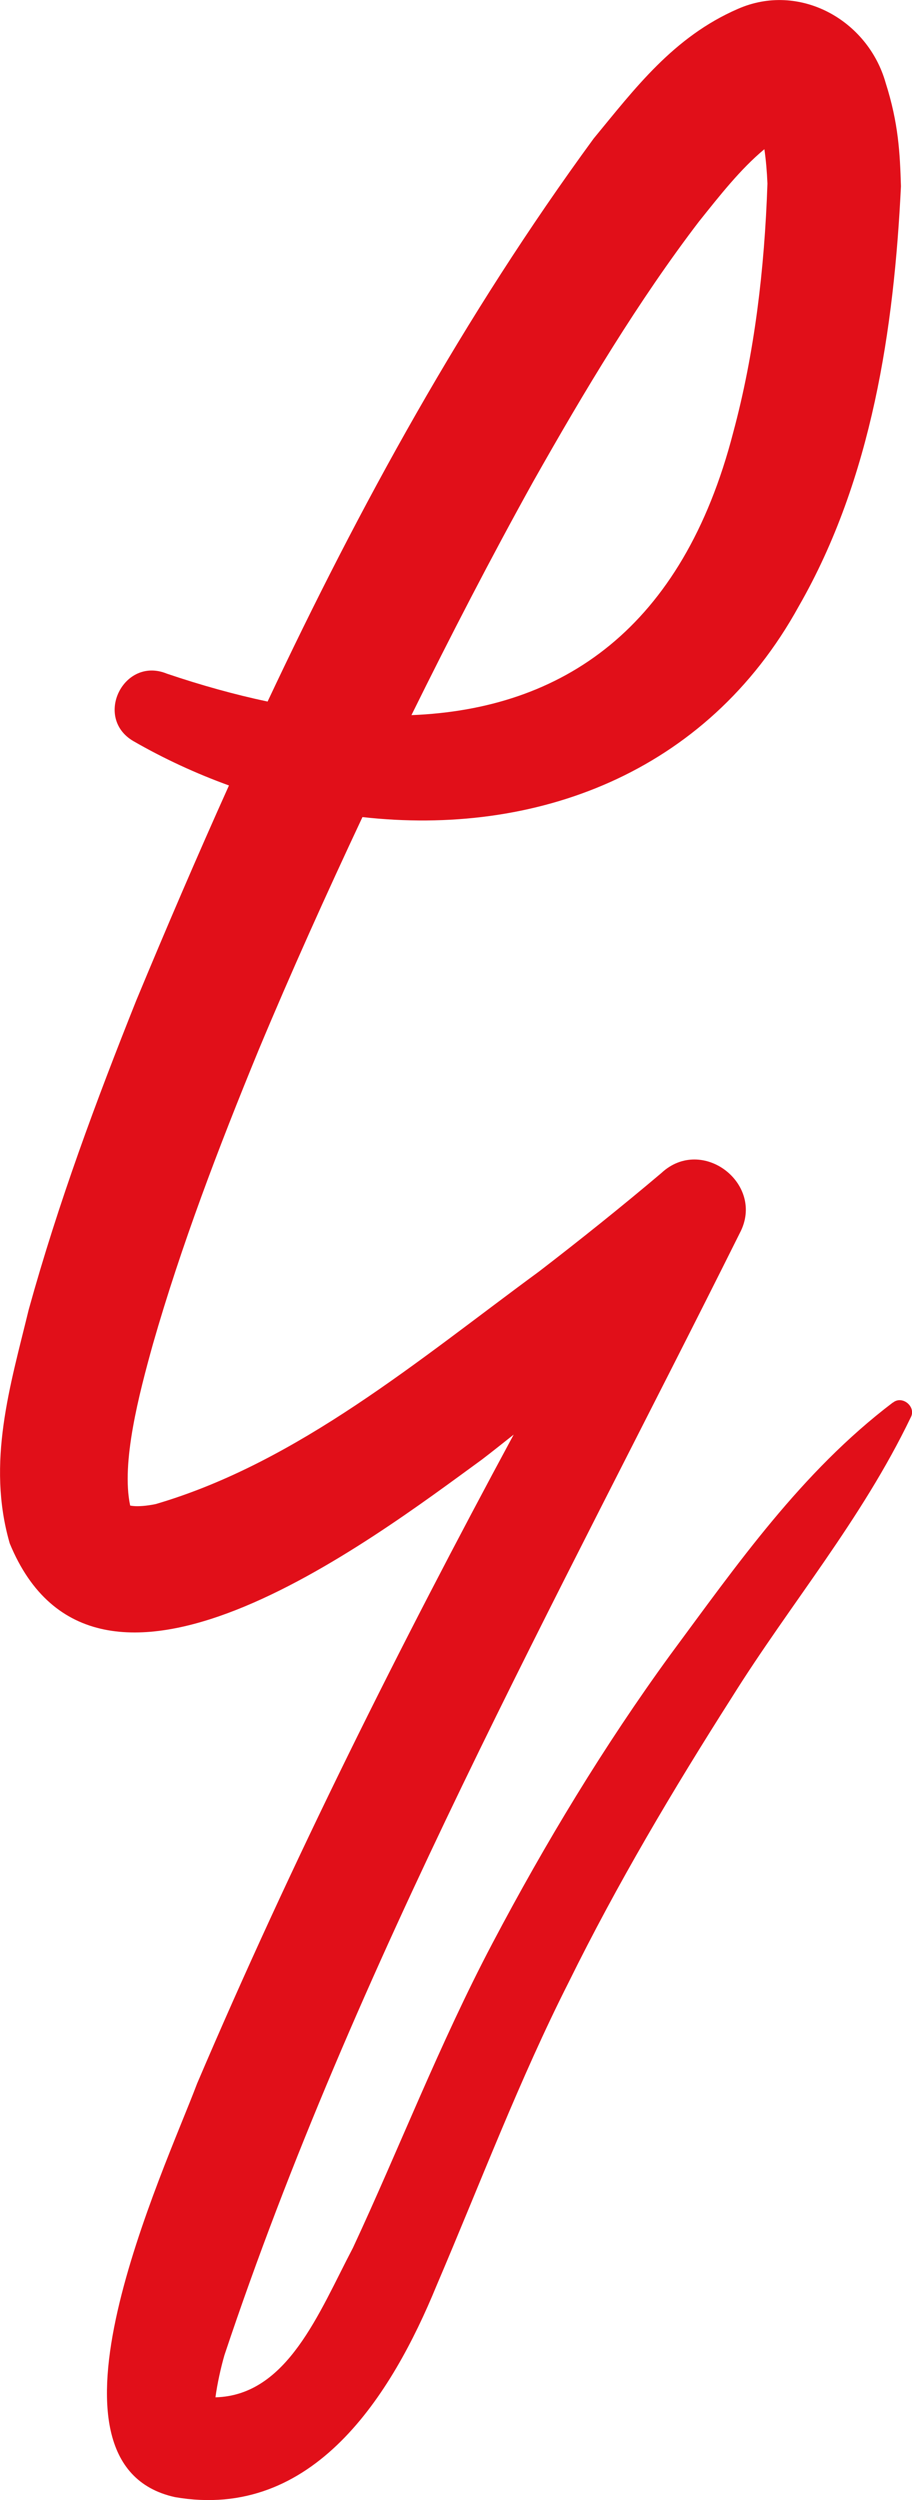 <?xml version="1.0" encoding="UTF-8"?>
<svg id="Ebene_1" data-name="Ebene 1" xmlns="http://www.w3.org/2000/svg" viewBox="0 0 145.23 397.76">
  <defs>
    <style>
      .cls-1 {
        fill: #e10f19;
      }
    </style>
  </defs>
  <path class="cls-1" d="M142.16,223.16c-14.54,11.03-24.8,25.78-35.45,40.16-10.55,14.49-19.88,29.92-28.27,45.82-8.44,15.99-14.95,32.88-22.24,48.5-5.43,10.33-10.42,23.48-21.89,23.78.28-2.12.86-4.74,1.43-6.71,20.71-62.05,52.93-120.09,82.08-178.55,4.1-7.77-6.02-15.58-12.51-9.52-6.28,5.31-12.89,10.6-19.5,15.68-18.96,13.9-38.34,30.34-61.01,36.98-1.47.31-2.8.39-3.57.31-.24-.02-.39-.05-.5-.07-1.46-6.81,1.41-17.74,3.62-25.68,4.48-15.63,10.46-31.3,16.81-46.74,5.21-12.47,10.79-24.84,16.56-37.12,27.32,3.07,54.74-6.75,69.49-33.56,11.66-20.29,15.16-44.25,16.26-66.8-.16-5.24-.38-10.01-2.44-16.47-2.85-10.04-13.76-16.06-23.54-11.75-10.24,4.45-16.37,12.64-22.96,20.63-20.63,28.17-37.23,58.36-51.92,89.57-5.24-1.11-10.6-2.6-16.04-4.44-6.88-2.81-11.72,7.02-5.32,10.74,4.87,2.8,9.97,5.15,15.21,7.05-5.09,11.3-9.99,22.72-14.76,34.2-6.39,16-12.41,32.15-17.13,49.2-2.92,12.04-6.75,24.32-3.02,37.19,13.64,33.11,57.51-.47,75.19-13.34,1.71-1.3,3.37-2.64,5.06-3.97-18.2,33.7-35.34,67.92-50.42,103.26-5.25,13.94-27.32,60.55-3.51,65.79,22.08,3.81,34.53-16.34,41.63-33.61,7.12-16.67,13.25-32.9,21.08-48.35,7.7-15.61,16.59-30.58,25.98-45.31,9.29-14.85,20.61-28.18,28.47-44.52.92-1.69-1.36-3.58-2.85-2.34ZM120.66,19.54s-.03-.04,0,0h0ZM111.4,35.13c3.15-3.93,6.49-8.21,10.32-11.39.25,1.67.41,3.56.49,5.47-.46,13.59-2.06,27.04-5.45,39.59-8.07,31.22-27.19,44.03-51.24,44.98,6.19-12.53,12.61-24.95,19.37-37.12,8.18-14.48,16.81-28.87,26.52-41.55ZM20.63,239.49c-.09-.03-.09-.04,0,0h0Z"/>
</svg>